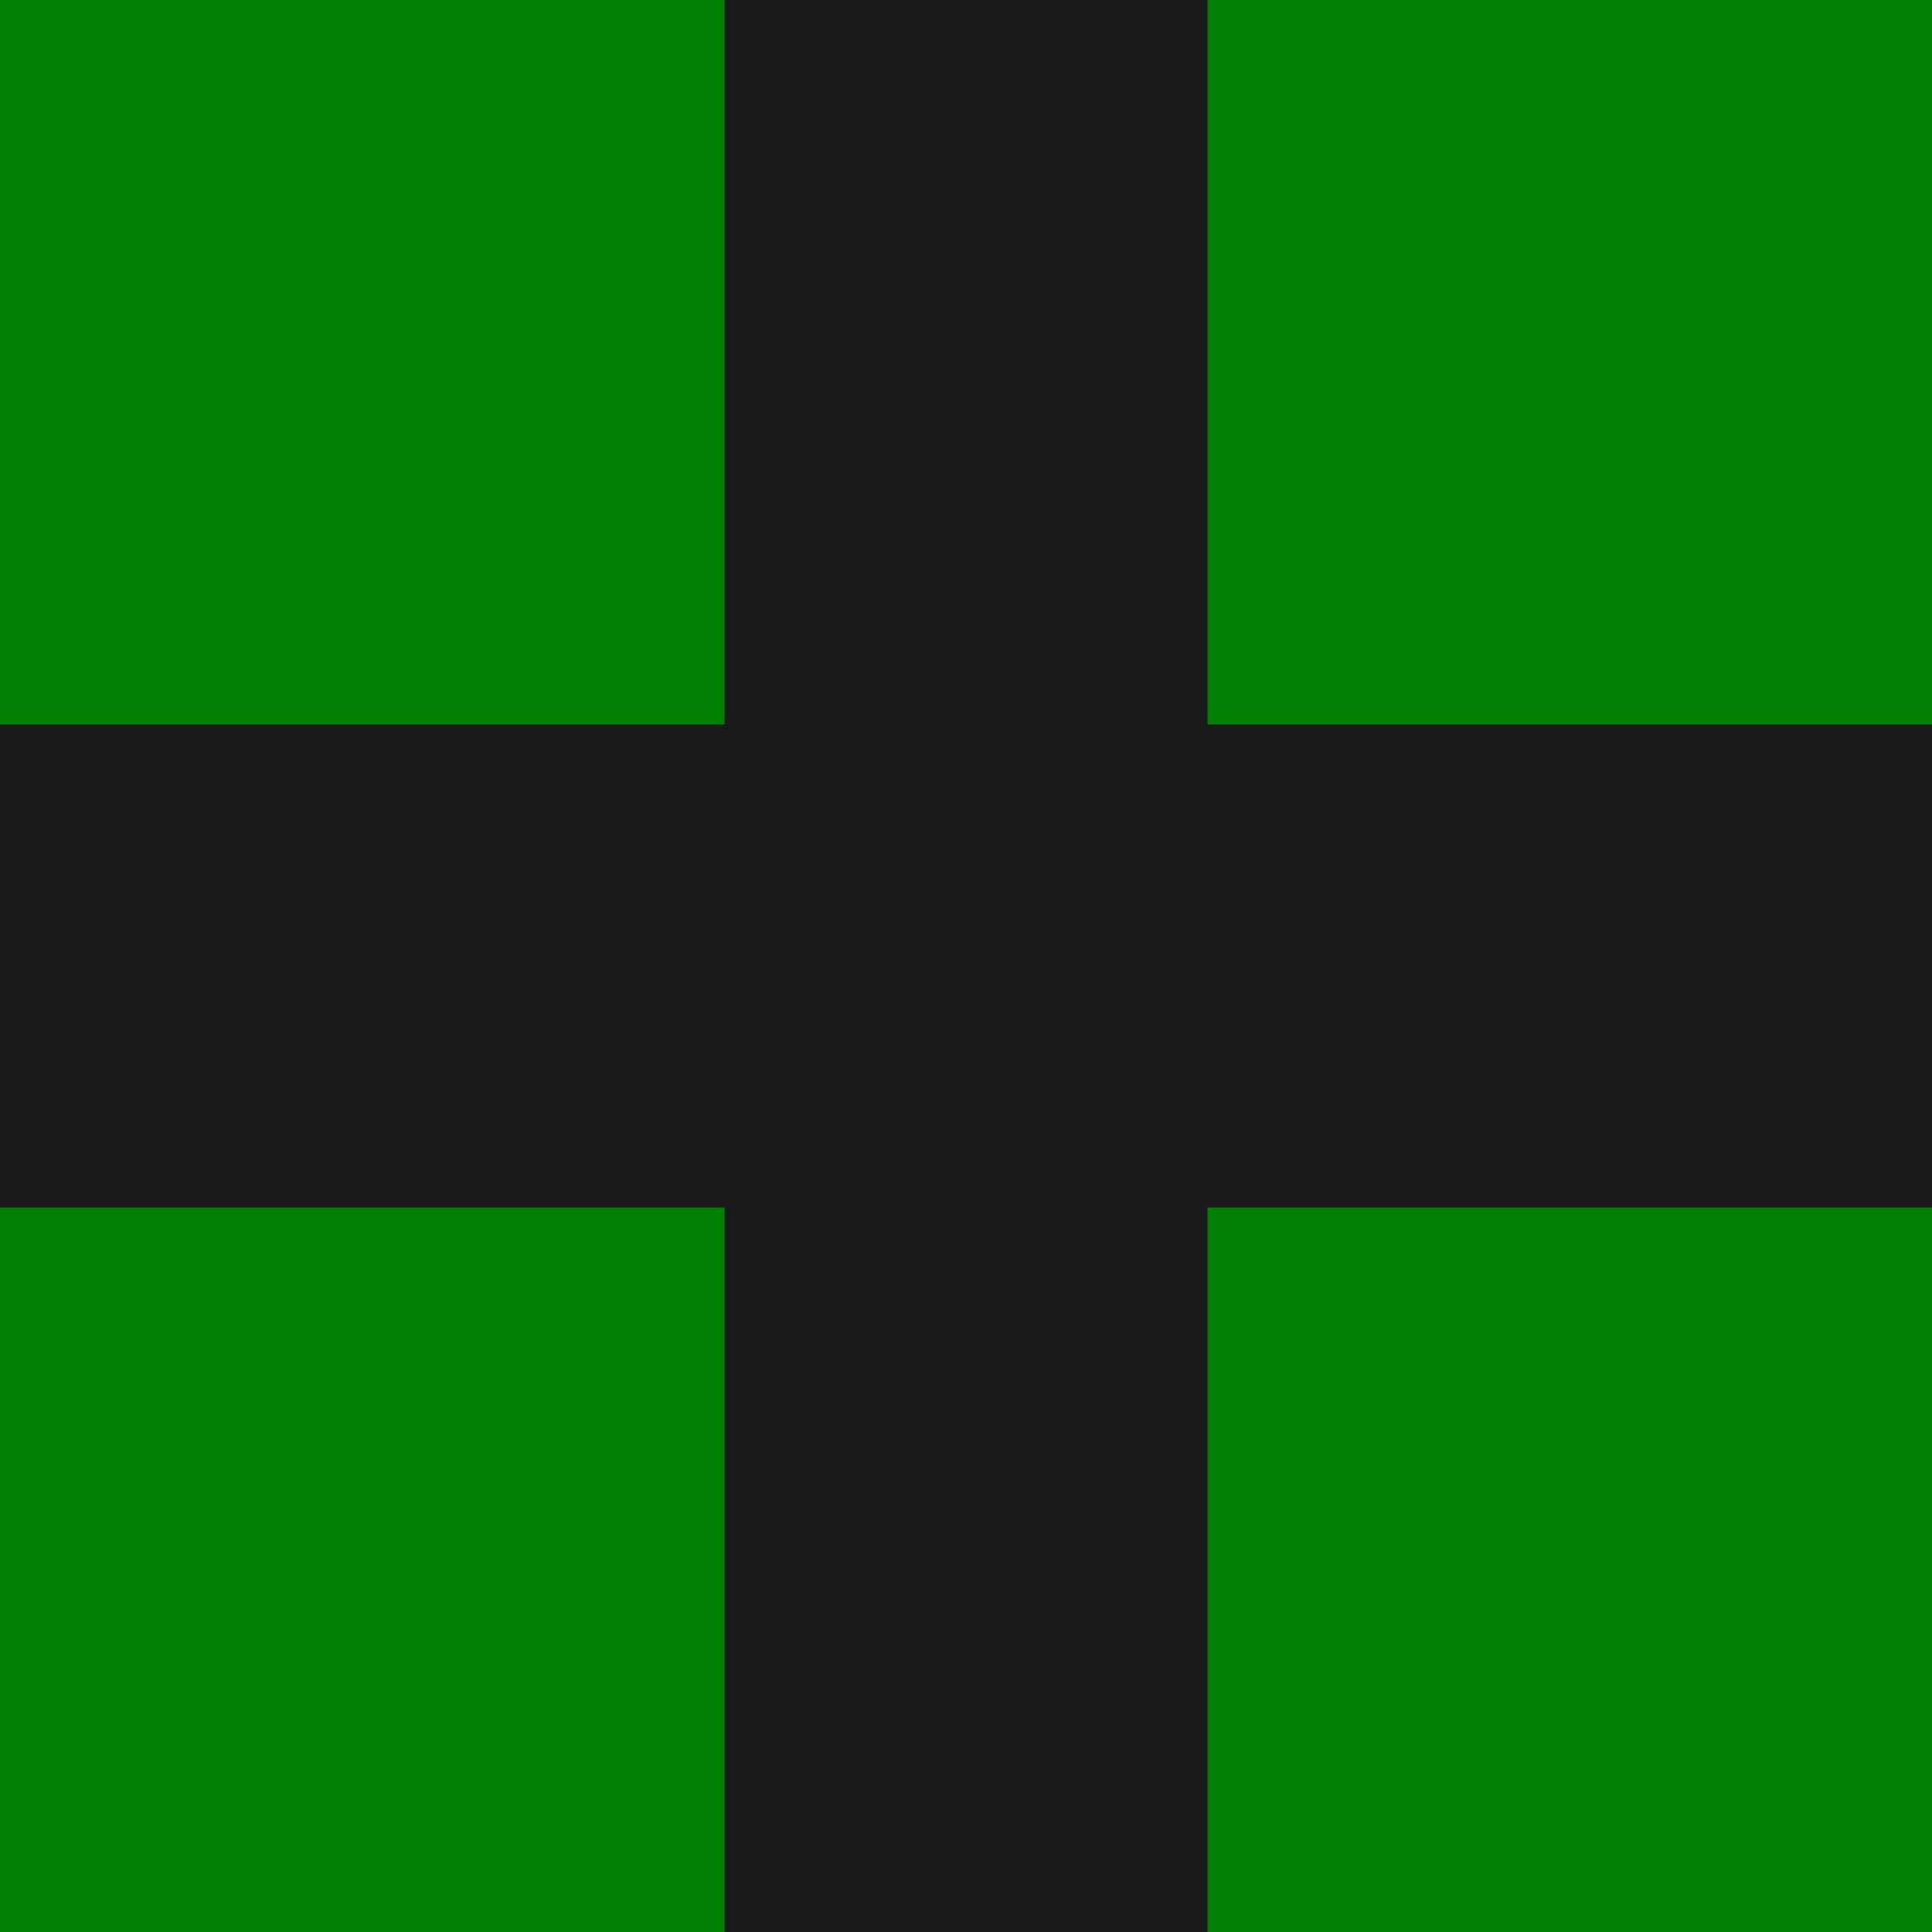 <?xml version="1.0" encoding="UTF-8" standalone="no"?>
<!-- Created with Inkscape (http://www.inkscape.org/) -->

<svg
   width="200mm"
   height="200mm"
   viewBox="0 0 200 200"
   version="1.1"
   id="svg5"
   inkscape:version="1.1.1 (3bf5ae0d25, 2021-09-20)"
   sodipodi:docname="cross.svg"
   inkscape:export-filename="/home/torsten/Bilder/your-part/backgrounds/taxi/vertical.png"
   inkscape:export-xdpi="63.5"
   inkscape:export-ydpi="63.5"
   xmlns:inkscape="http://www.inkscape.org/namespaces/inkscape"
   xmlns:sodipodi="http://sodipodi.sourceforge.net/DTD/sodipodi-0.dtd"
   xmlns="http://www.w3.org/2000/svg"
   xmlns:svg="http://www.w3.org/2000/svg">
  <sodipodi:namedview
     id="namedview7"
     pagecolor="#ffffff"
     bordercolor="#666666"
     borderopacity="1.0"
     inkscape:pageshadow="2"
     inkscape:pageopacity="0.0"
     inkscape:pagecheckerboard="0"
     inkscape:document-units="mm"
     showgrid="false"
     inkscape:zoom="1.1224747"
     inkscape:cx="391.54557"
     inkscape:cy="427.18112"
     inkscape:window-width="1920"
     inkscape:window-height="1009"
     inkscape:window-x="1920"
     inkscape:window-y="0"
     inkscape:window-maximized="1"
     inkscape:current-layer="layer1" />
  <defs
     id="defs2" />
  <g
     inkscape:label="Ebene 1"
     inkscape:groupmode="layer"
     id="layer1">
    <rect
       style="fill:#008000;fill-rule:evenodd;stroke:none;stroke-width:0.698;stroke-miterlimit:3.3"
       id="rect846"
       width="200"
       height="200"
       x="-200"
       y="-200"
       transform="matrix(0,-1,-1,0,0,0)"
       inkscape:export-filename="/home/torsten/Bilder/your-part/backgrounds/taxi/topleft.png"
       inkscape:export-xdpi="63.5"
       inkscape:export-ydpi="63.5" />
    <rect
       style="fill:#1a1a1a;fill-rule:evenodd;stroke:none;stroke-width:0.418;stroke-miterlimit:3.3"
       id="rect986"
       width="200"
       height="50"
       x="-200"
       y="-125"
       ry="0"
       transform="matrix(0,-1,-1,0,0,0)"
       inkscape:export-filename="/home/torsten/Bilder/your-part/backgrounds/taxi/topleft.png"
       inkscape:export-xdpi="63.5"
       inkscape:export-ydpi="63.5" />
    <rect
       style="fill:#1a1a1a;fill-rule:evenodd;stroke:none;stroke-width:0.418;stroke-miterlimit:3.3"
       id="rect986-6"
       width="200"
       height="50"
       x="0"
       y="-125"
       ry="0"
       transform="scale(1,-1)"
       inkscape:export-filename="/home/torsten/Bilder/your-part/backgrounds/taxi/topleft.png"
       inkscape:export-xdpi="63.5"
       inkscape:export-ydpi="63.5" />
  </g>
</svg>
